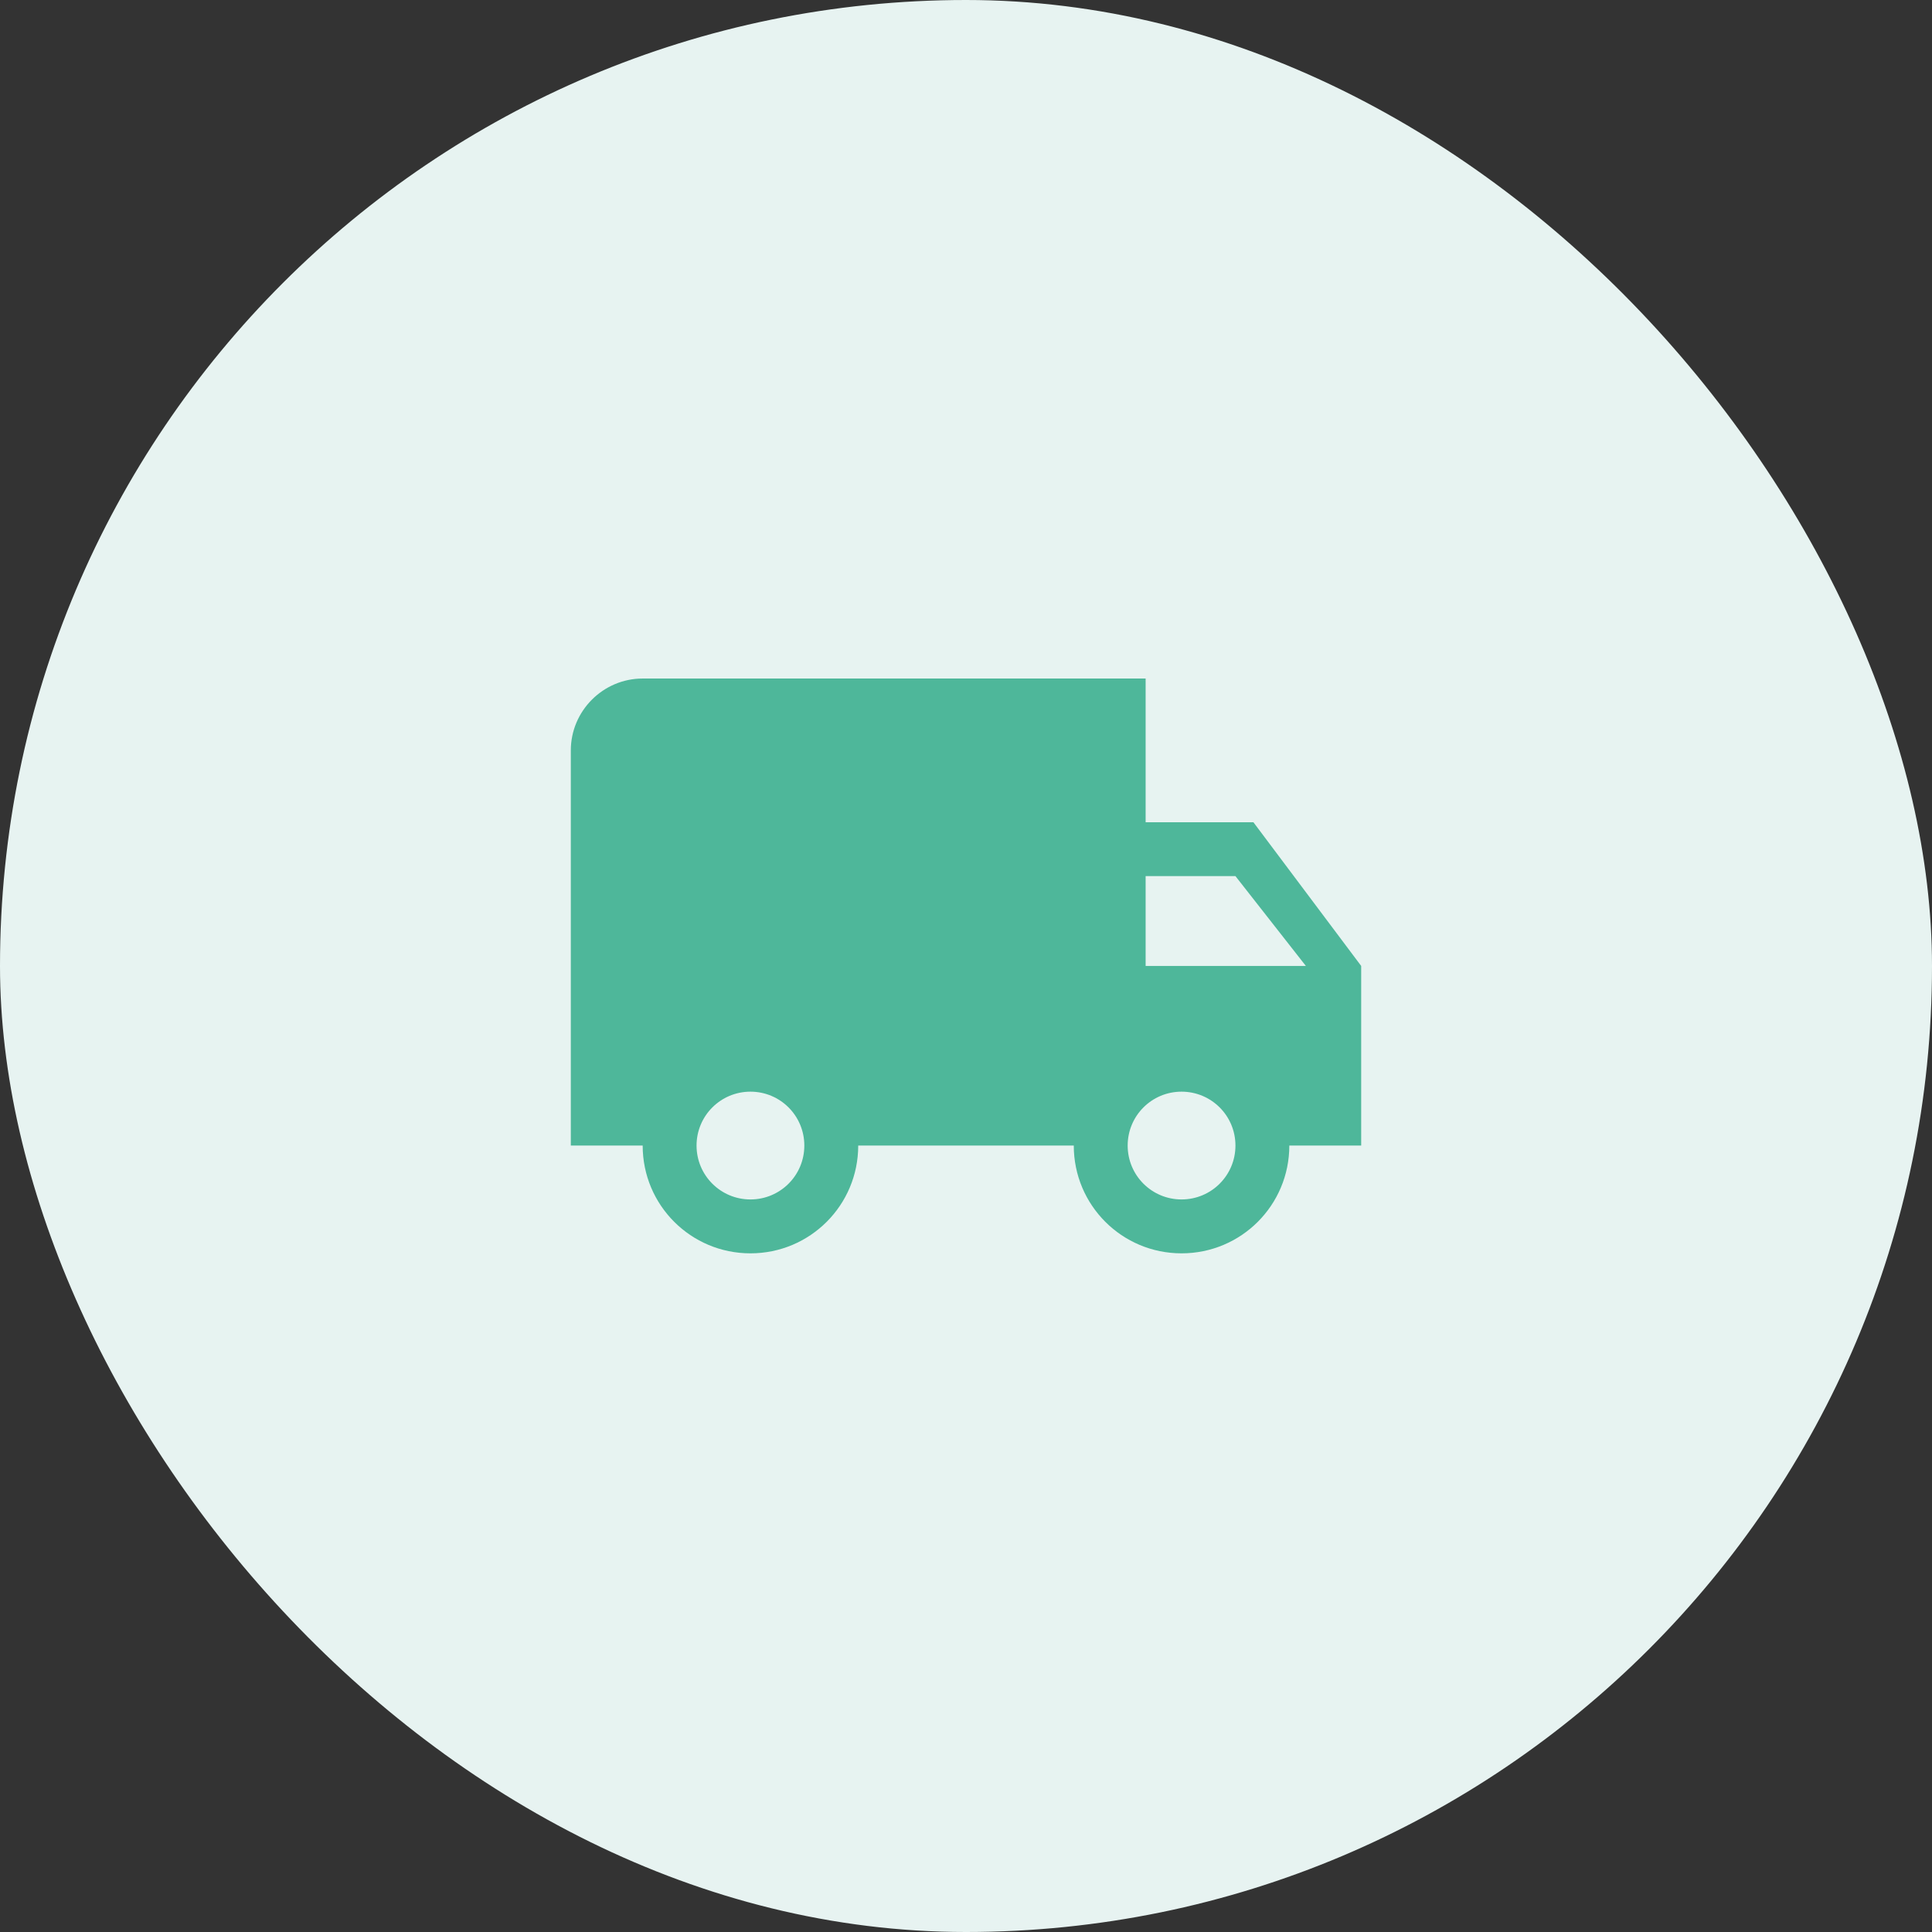 <svg width="88" height="88" viewBox="0 0 88 88" fill="none" xmlns="http://www.w3.org/2000/svg">
<rect x="0" y="0" width="88" height="88" fill="#333333" stroke="none"/>
<rect width="88" height="88" rx="44" fill="#E7F3F1"/>
<path d="M57.091 37.452H52.182V30.906H29.273C27.473 30.906 26 32.379 26 34.179V52.179H29.273C29.273 54.895 31.465 57.088 34.182 57.088C36.898 57.088 39.091 54.895 39.091 52.179H48.909C48.909 54.895 51.102 57.088 53.818 57.088C56.535 57.088 58.727 54.895 58.727 52.179H62V43.997L57.091 37.452ZM34.182 54.633C32.824 54.633 31.727 53.537 31.727 52.179C31.727 50.821 32.824 49.724 34.182 49.724C35.54 49.724 36.636 50.821 36.636 52.179C36.636 53.537 35.54 54.633 34.182 54.633ZM56.273 39.906L59.48 43.997H52.182V39.906H56.273ZM53.818 54.633C52.46 54.633 51.364 53.537 51.364 52.179C51.364 50.821 52.46 49.724 53.818 49.724C55.176 49.724 56.273 50.821 56.273 52.179C56.273 53.537 55.176 54.633 53.818 54.633Z" fill="#4EB79A"/>
</svg>
